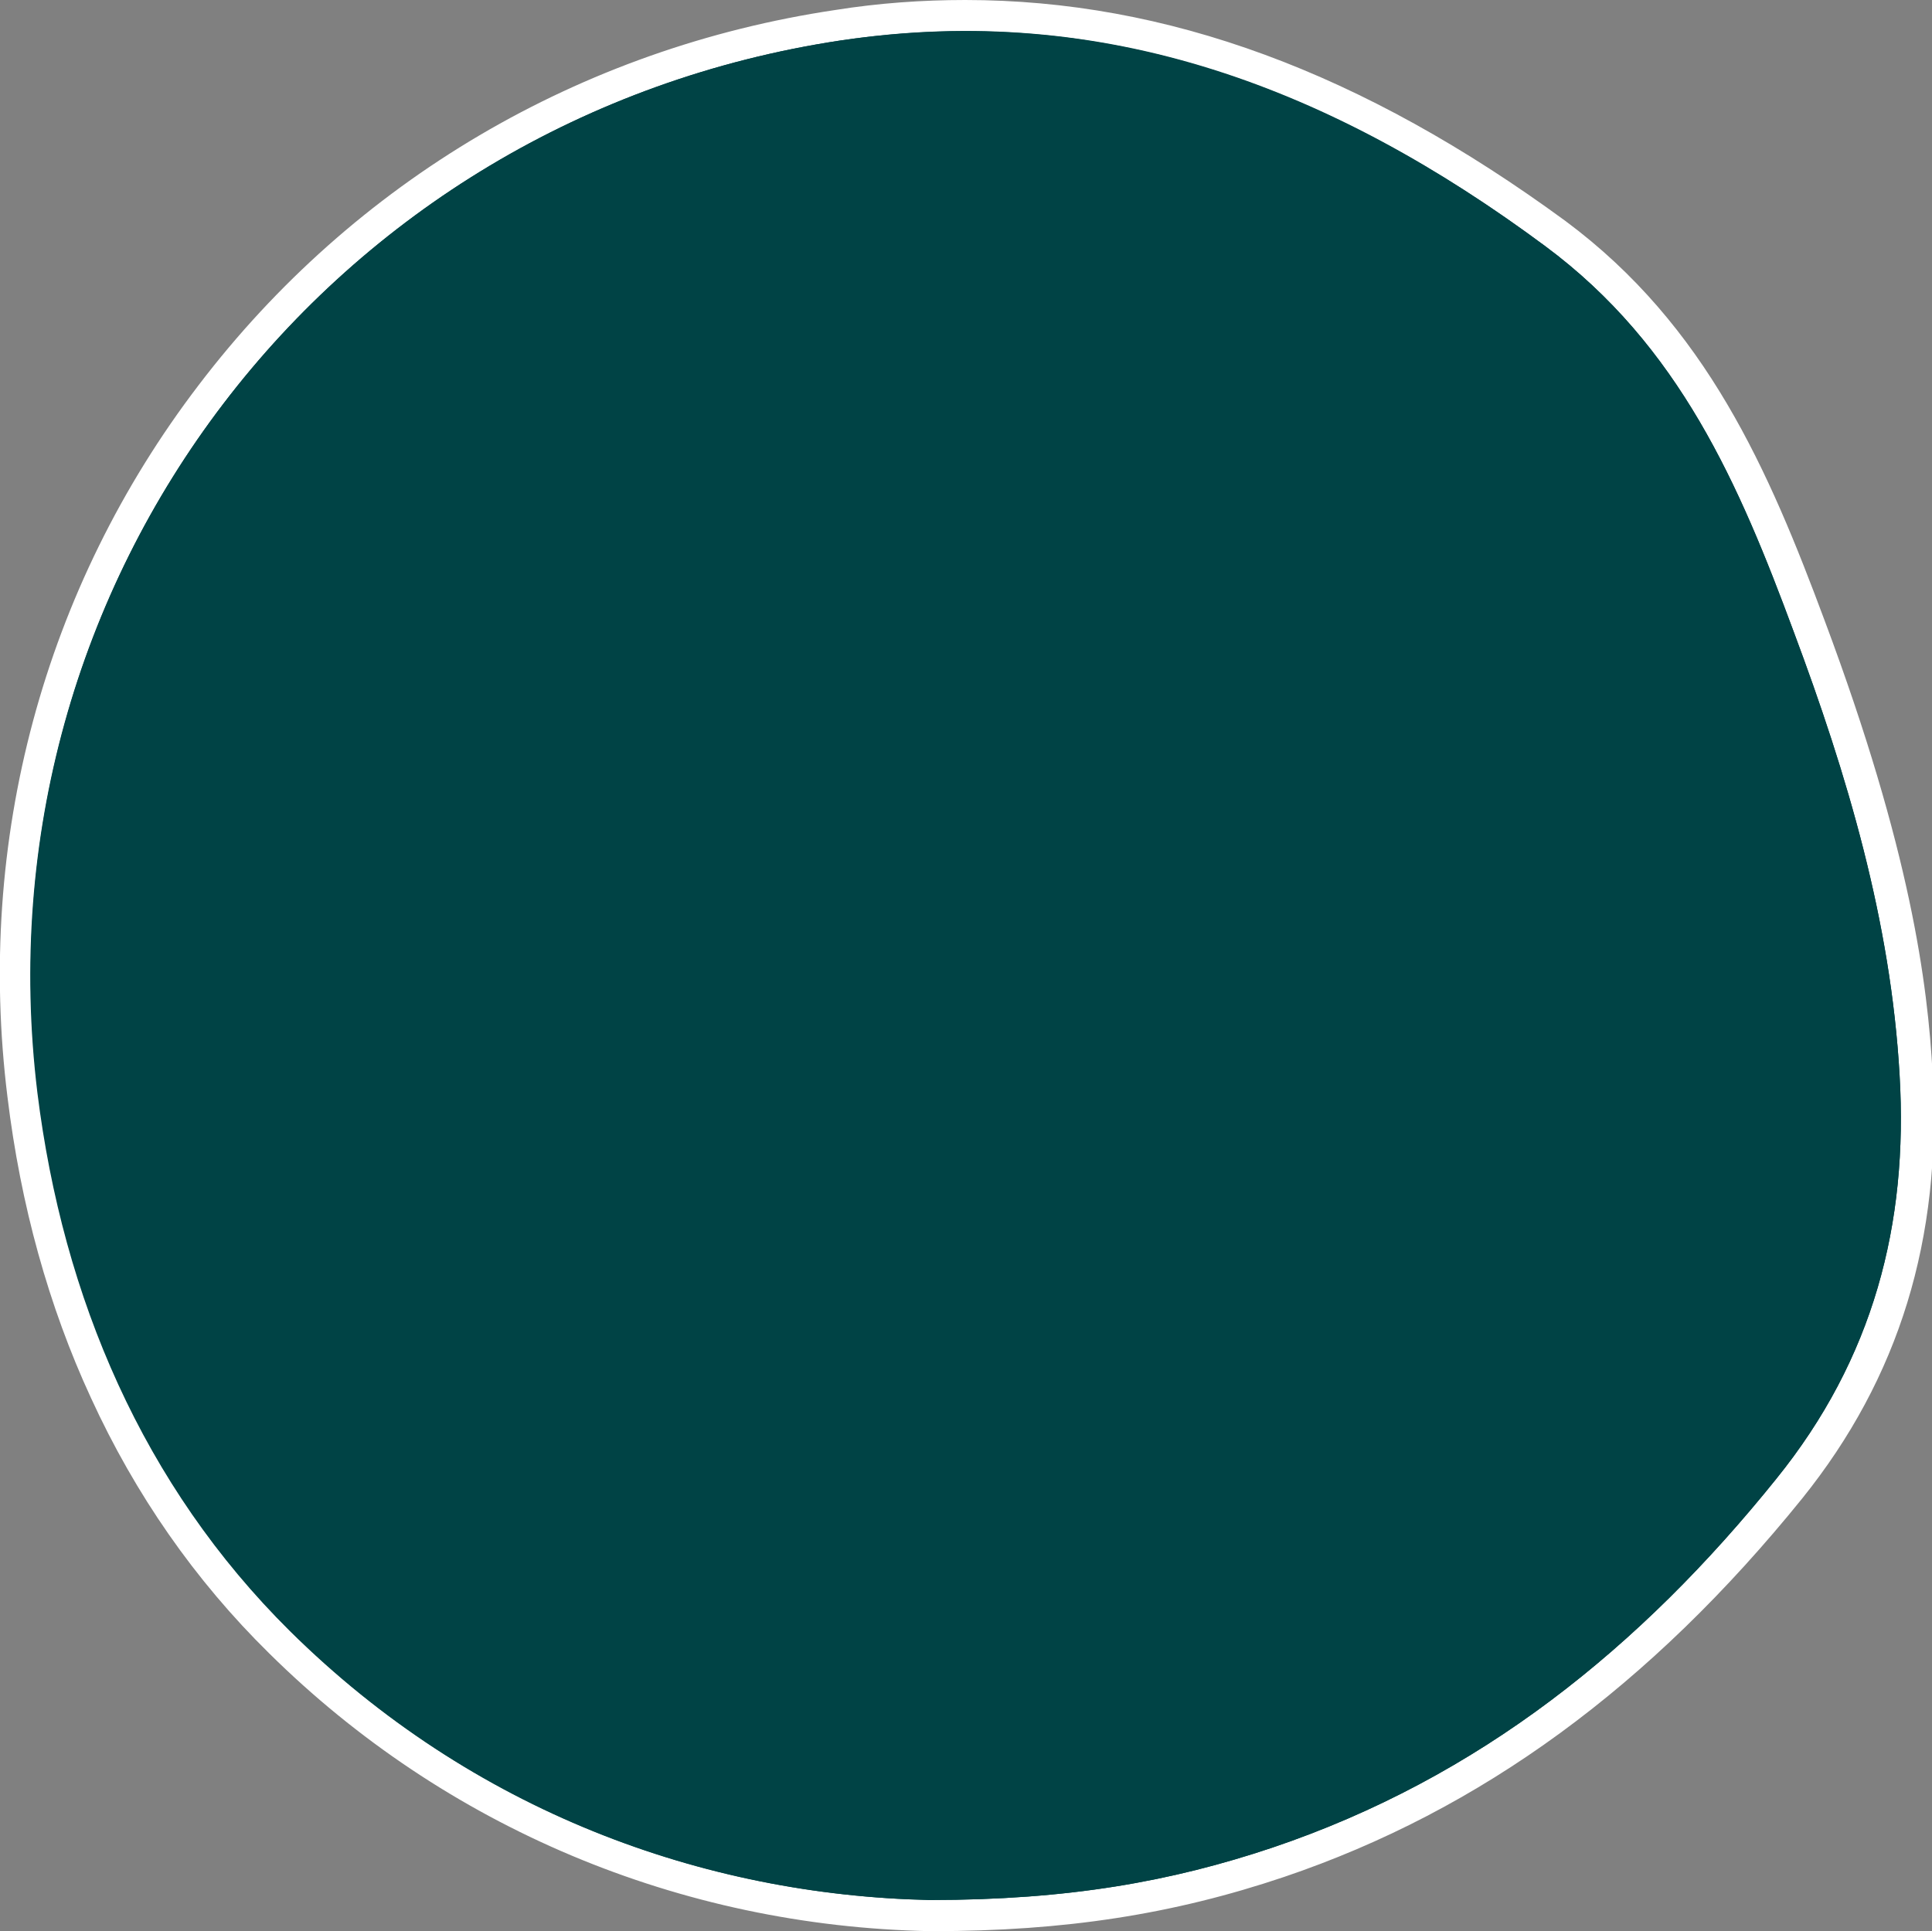 <?xml version="1.0" encoding="utf-8"?>
<!-- Generator: Adobe Illustrator 27.0.0, SVG Export Plug-In . SVG Version: 6.00 Build 0)  -->
<svg version="1.1" id="Capa_1" xmlns="http://www.w3.org/2000/svg" xmlns:xlink="http://www.w3.org/1999/xlink" x="0px" y="0px"
	 viewBox="0 0 310.1 310" style="enable-background:new 0 0 310.1 310;" xml:space="preserve">
<rect x="0" y="0" width="310.1" height="310" fill="#808080" stroke="none"/>
<style type="text/css">
	.st0{fill:#004345;}
	.st1{fill:#FFFFFF;}
</style>
<g>
	<g>
		<path class="st0" d="M149.2,307.5c-39.5-0.8-76.6-16.4-104.3-43.9C22.3,241.2,8,210.8,3.7,175.8C-6.6,92,50.8,16.6,134.5,4
			c6.8-1,13.7-1.5,20.4-1.5c31.8,0,62.8,11.5,94.6,35c22.1,16.4,31.9,39.2,40.8,63c7.2,19.2,15.6,44.8,17.1,71.9
			c1.5,25.9-5.2,47.7-20.3,66.5c-24,29.8-50.9,49.4-82,60c-17.5,5.9-34.7,8.6-55.6,8.6H149.2z"/>
		<path class="st1" d="M154.9,5c34.1,0,64.6,13.4,93.1,34.5c21.6,16,31.2,38.4,39.9,61.9c8.6,23,15.6,46.5,17,71.2
			c1.4,23.9-4.2,45.5-19.8,64.8c-21.8,27.1-47.7,48-80.9,59.2c-16.1,5.4-32.6,8.4-54.8,8.4c-0.1,0-0.2,0-0.3,0
			c-36.2-0.8-73.3-14.2-102.6-43.2c-23.5-23.3-36.4-53.4-40.5-86.4C-4,93.2,52.7,18.9,134.9,6.5C141.7,5.5,148.4,5,154.9,5 M154.9,0
			L154.9,0c-6.9,0-13.9,0.5-20.8,1.6C93.1,7.7,56.8,29.1,31.9,61.8C7,94.4-3.9,135,1.2,176.1c2.1,17.3,6.6,33.6,13.4,48.3
			c7.1,15.5,16.7,29.3,28.6,41c28.2,27.9,65.9,43.8,106,44.6h0.1h0.1h0.3c21.2,0,38.6-2.7,56.4-8.7c31.6-10.7,58.8-30.6,83.2-60.8
			c15.5-19.3,22.4-41.6,20.9-68.2c-0.8-14.4-3.5-35.7-17.3-72.6c-9-24.2-19-47.4-41.6-64.2C218.7,11.6,187.3,0,154.9,0L154.9,0z"/>
	</g>
</g>
<g>
	<path class="st0" d="M149.2,305c-36.2-0.8-73.3-14.2-102.6-43.2c-23.5-23.3-36.4-53.4-40.5-86.4C-4,93.2,52.7,18.9,134.9,6.5
		c42.5-6.4,79.2,7.8,113.1,33c21.6,16,31.2,38.4,39.9,61.9c8.6,23,15.6,46.5,17,71.2c1.4,23.9-4.2,45.5-19.8,64.8
		c-21.8,27.1-47.7,48-80.9,59.2C188.1,302,171.5,305,149.2,305z"/>
</g>
</svg>
